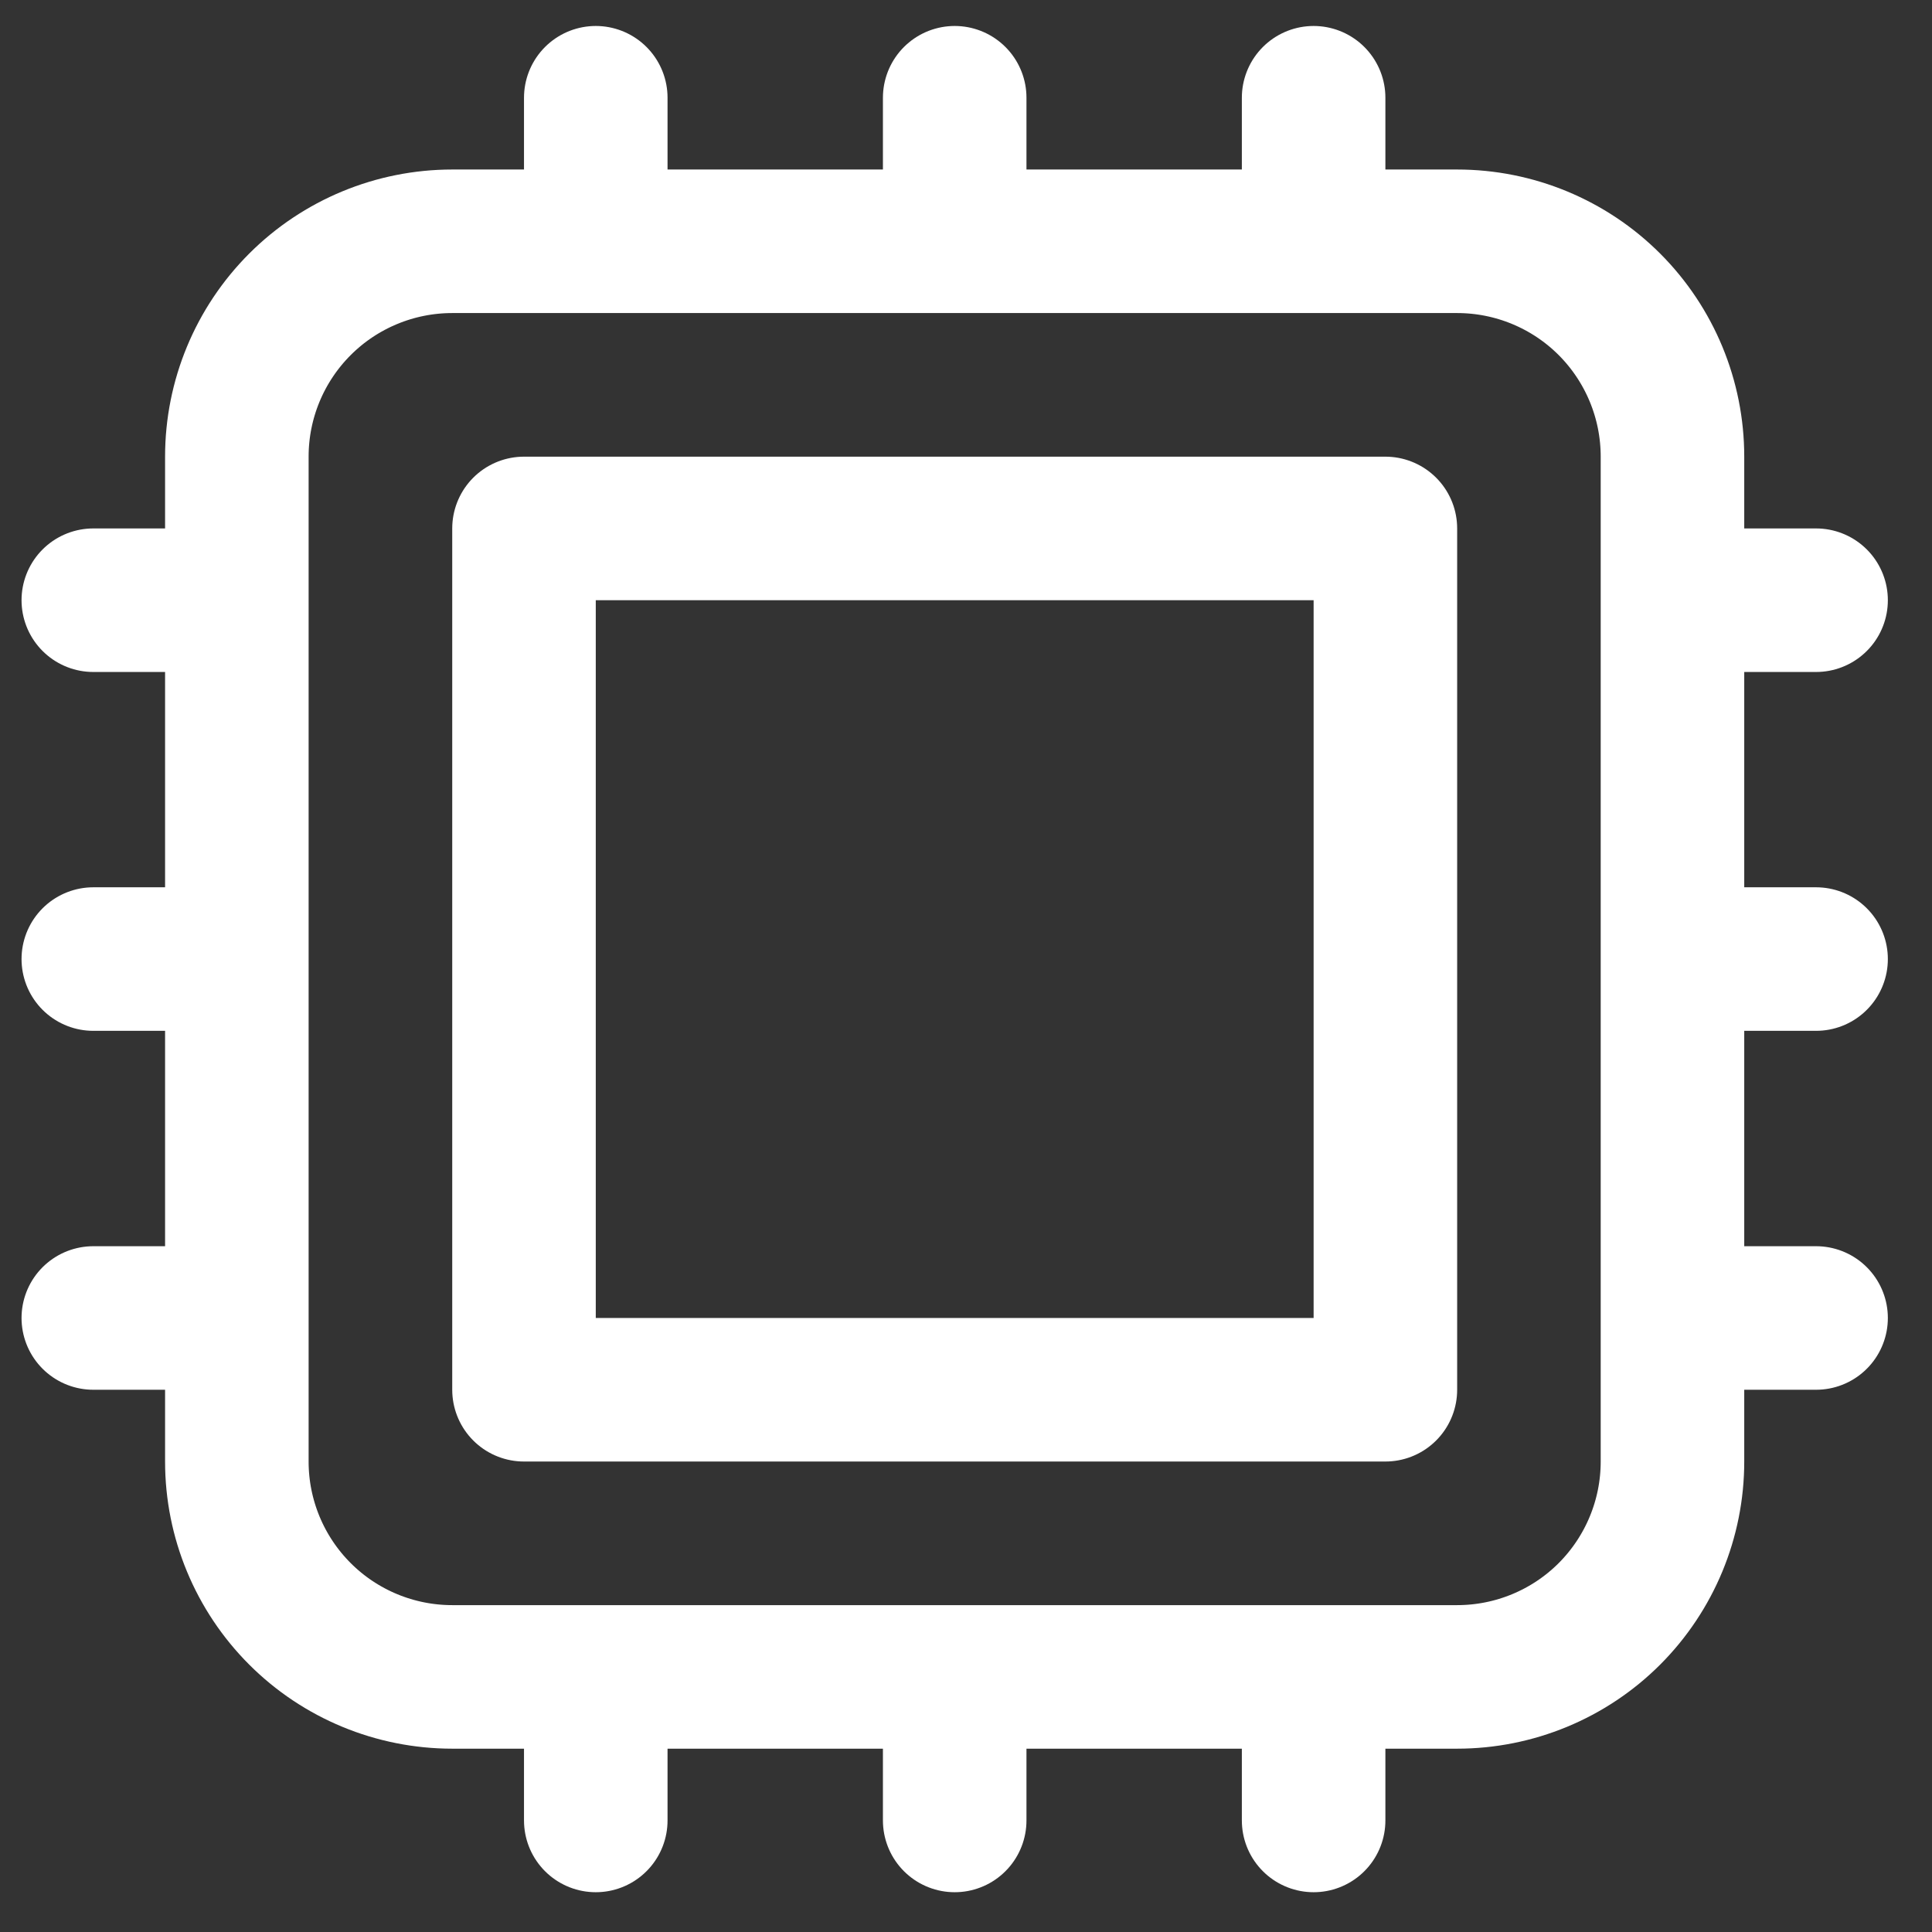 <svg width="27" height="27" viewBox="0 0 27 27" fill="none" xmlns="http://www.w3.org/2000/svg">
<rect x="0" y="0" width="27" height="27" fill="#333333" stroke="none"/>
<path d="M8.326 1.366V3.372M3.31 8.388H1.304M25.38 8.388H23.373M3.31 13.403H1.304M25.38 13.403H23.373M3.31 18.419H1.304M25.38 18.419H23.373M8.326 23.435V25.441M13.342 1.366V3.372M13.342 23.435V25.441M18.358 1.366V3.372M18.358 23.435V25.441M6.32 23.435H20.364C21.162 23.435 21.928 23.118 22.492 22.554C23.056 21.989 23.373 21.224 23.373 20.426V6.381C23.373 5.583 23.056 4.818 22.492 4.253C21.928 3.689 21.162 3.372 20.364 3.372H6.32C5.522 3.372 4.756 3.689 4.192 4.253C3.627 4.818 3.31 5.583 3.31 6.381V20.426C3.31 21.224 3.627 21.989 4.192 22.554C4.756 23.118 5.522 23.435 6.32 23.435ZM7.323 7.385H19.361V19.422H7.323V7.385Z" stroke="white" stroke-width="2.006" stroke-linecap="round" stroke-linejoin="round"/>
</svg>